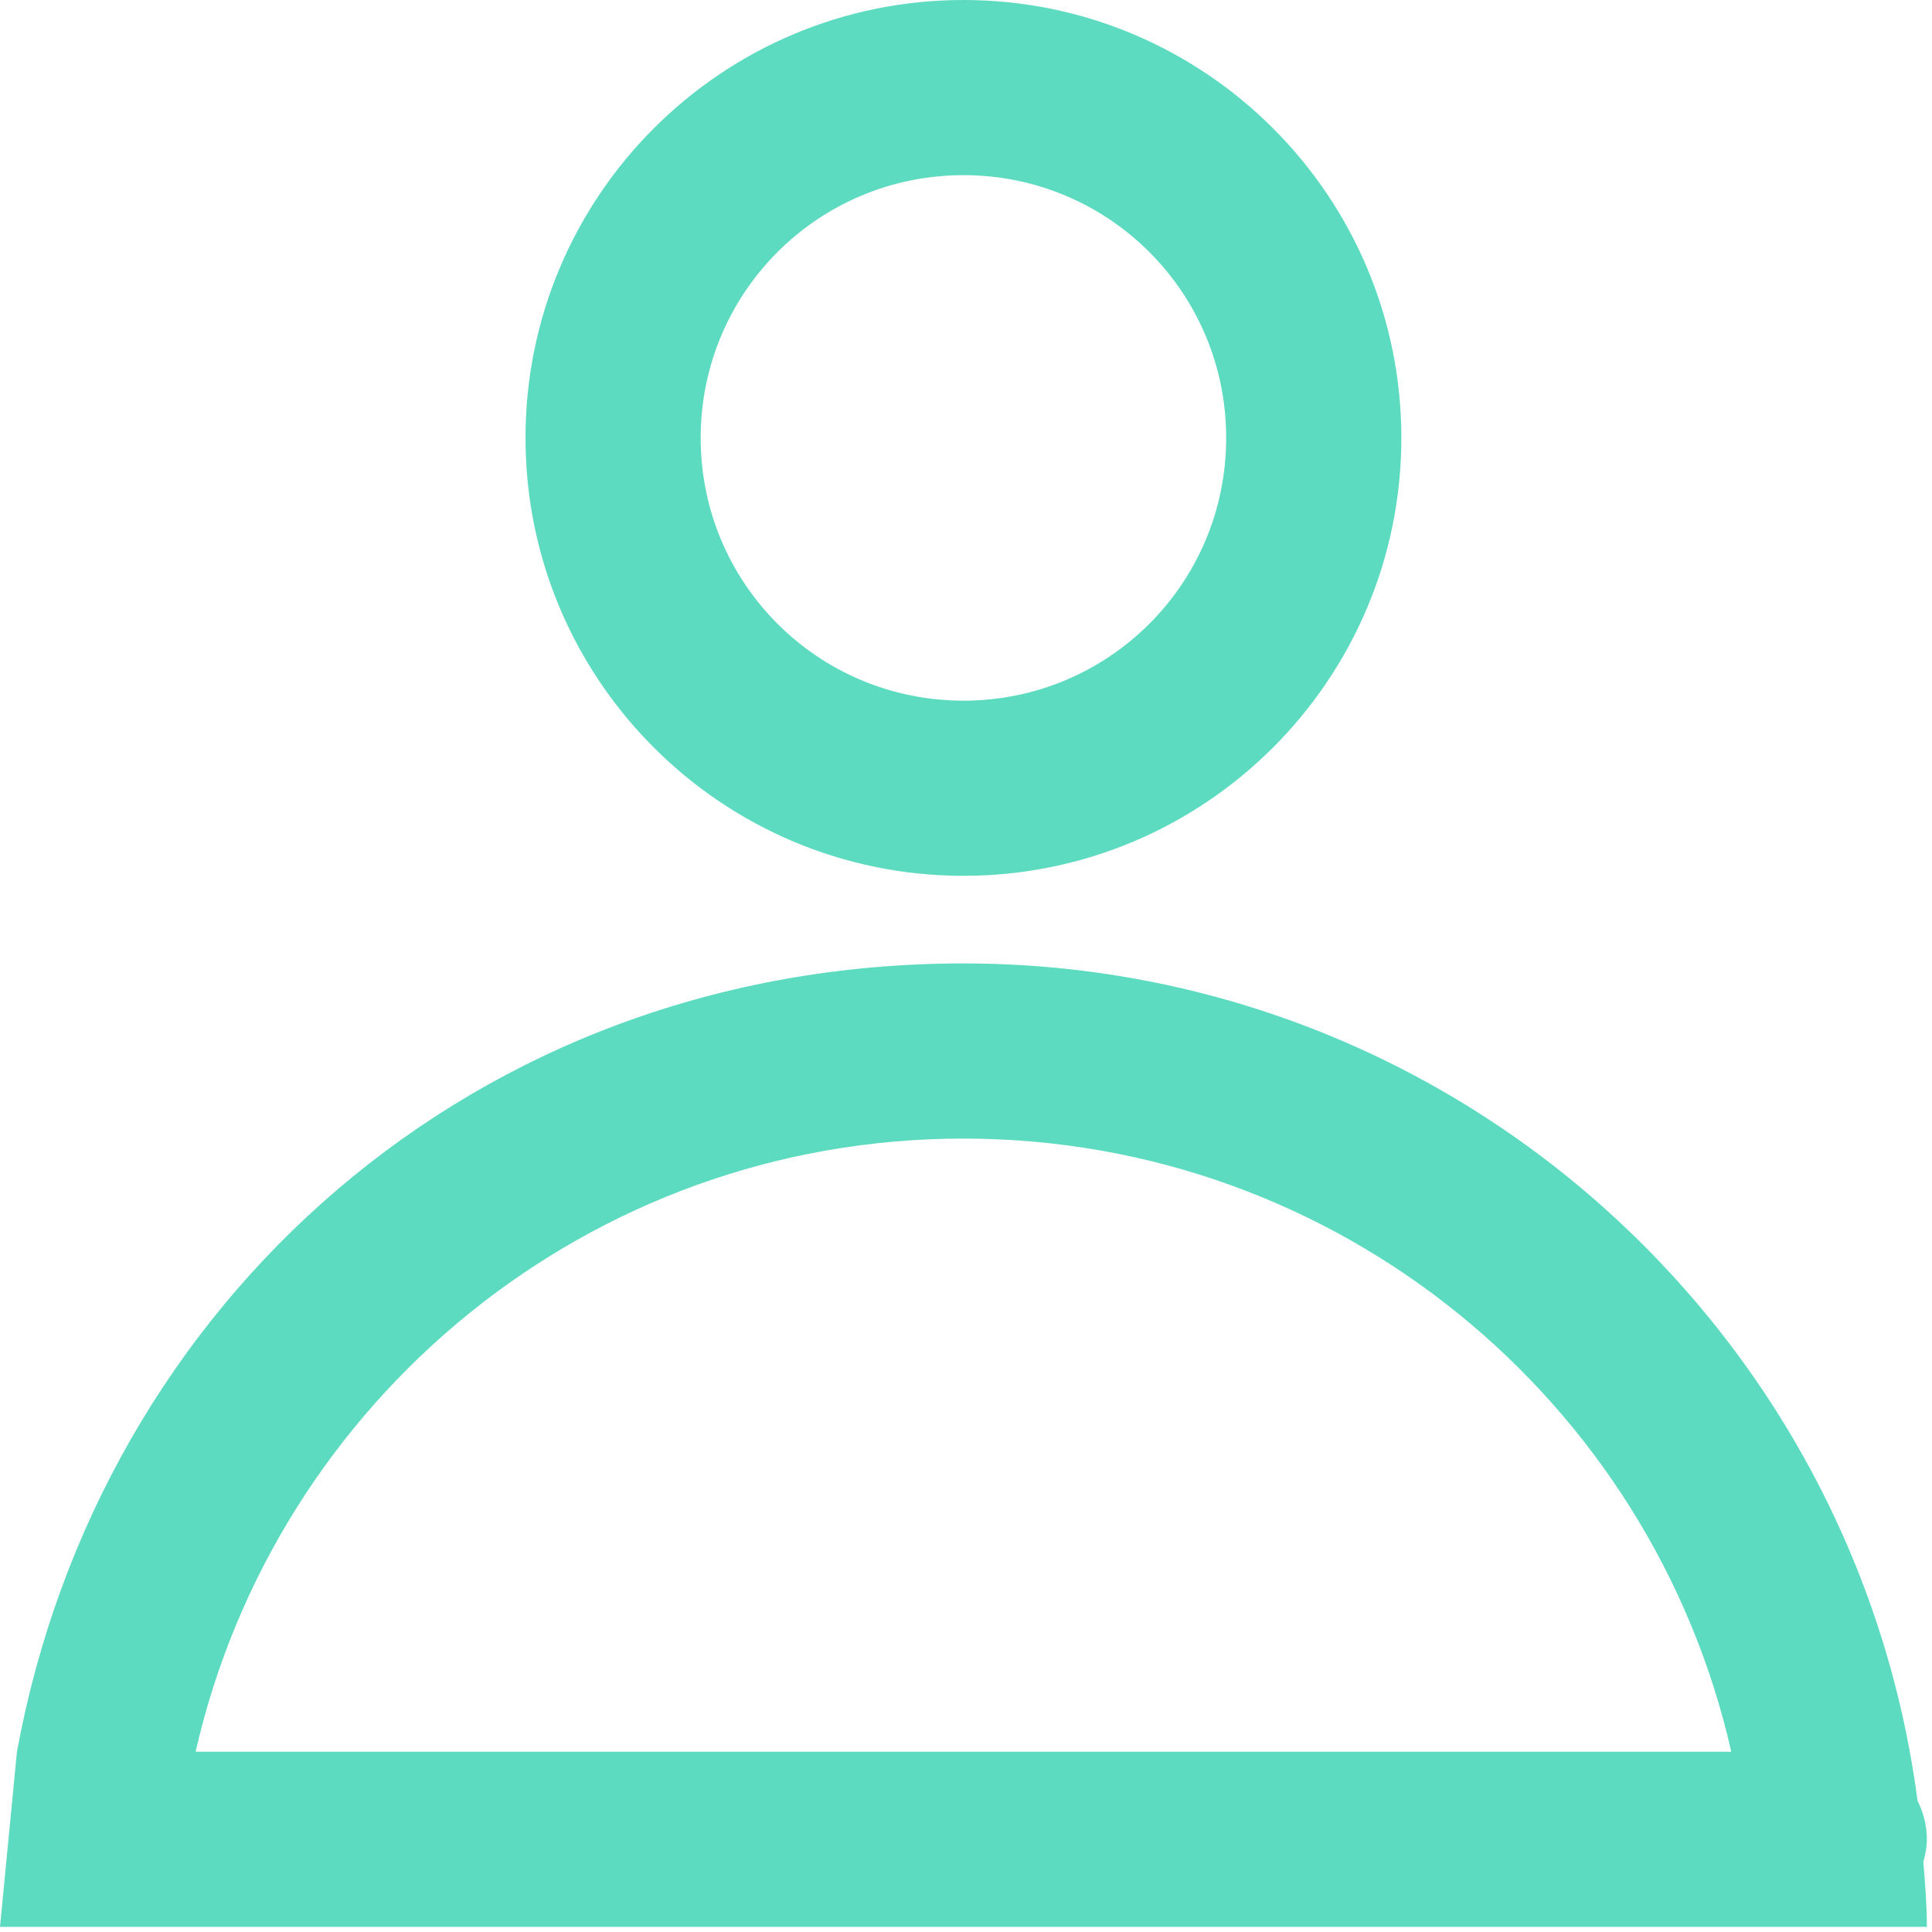 <?xml version="1.0" encoding="UTF-8" standalone="no"?><!DOCTYPE svg PUBLIC "-//W3C//DTD SVG 1.1//EN" "http://www.w3.org/Graphics/SVG/1.1/DTD/svg11.dtd"><svg width="100%" height="100%" viewBox="0 0 188 188" version="1.1" xmlns="http://www.w3.org/2000/svg" xmlns:xlink="http://www.w3.org/1999/xlink" xml:space="preserve" xmlns:serif="http://www.serif.com/" style="fill-rule:evenodd;clip-rule:evenodd;stroke-linejoin:round;stroke-miterlimit:2;"><path d="M93.75,0c-23.523,0 -42.614,19.094 -42.614,42.612c0,23.525 19.091,42.613 42.614,42.613c23.523,0 42.614,-19.088 42.614,-42.613c0,-23.518 -19.091,-42.612 -42.614,-42.612Zm0,68.181c-14.148,0 -25.568,-11.419 -25.568,-25.569c0,-14.143 11.42,-25.568 25.568,-25.568c14.148,0 25.568,11.425 25.568,25.568c0,14.15 -11.42,25.569 -25.568,25.569Z" style="fill:#5ddbc0;fill-rule:nonzero;"/><path d="M187.5,178.975c0,-1.362 -0.341,-2.612 -0.909,-3.75c-6.023,-45.962 -45.227,-81.475 -92.841,-81.475c-47.614,0 -84.091,33.069 -92.102,76.706l-1.648,17.044l187.5,0c0,-2.156 -0.17,-4.206 -0.341,-6.306c0.171,-0.681 0.341,-1.419 0.341,-2.219Zm-168.466,-8.519c7.784,-34.15 38.239,-59.662 74.716,-59.662c36.477,0 66.989,25.512 74.716,59.662l-149.432,0Z" style="fill:#5ddbc0;fill-rule:nonzero;"/></svg>